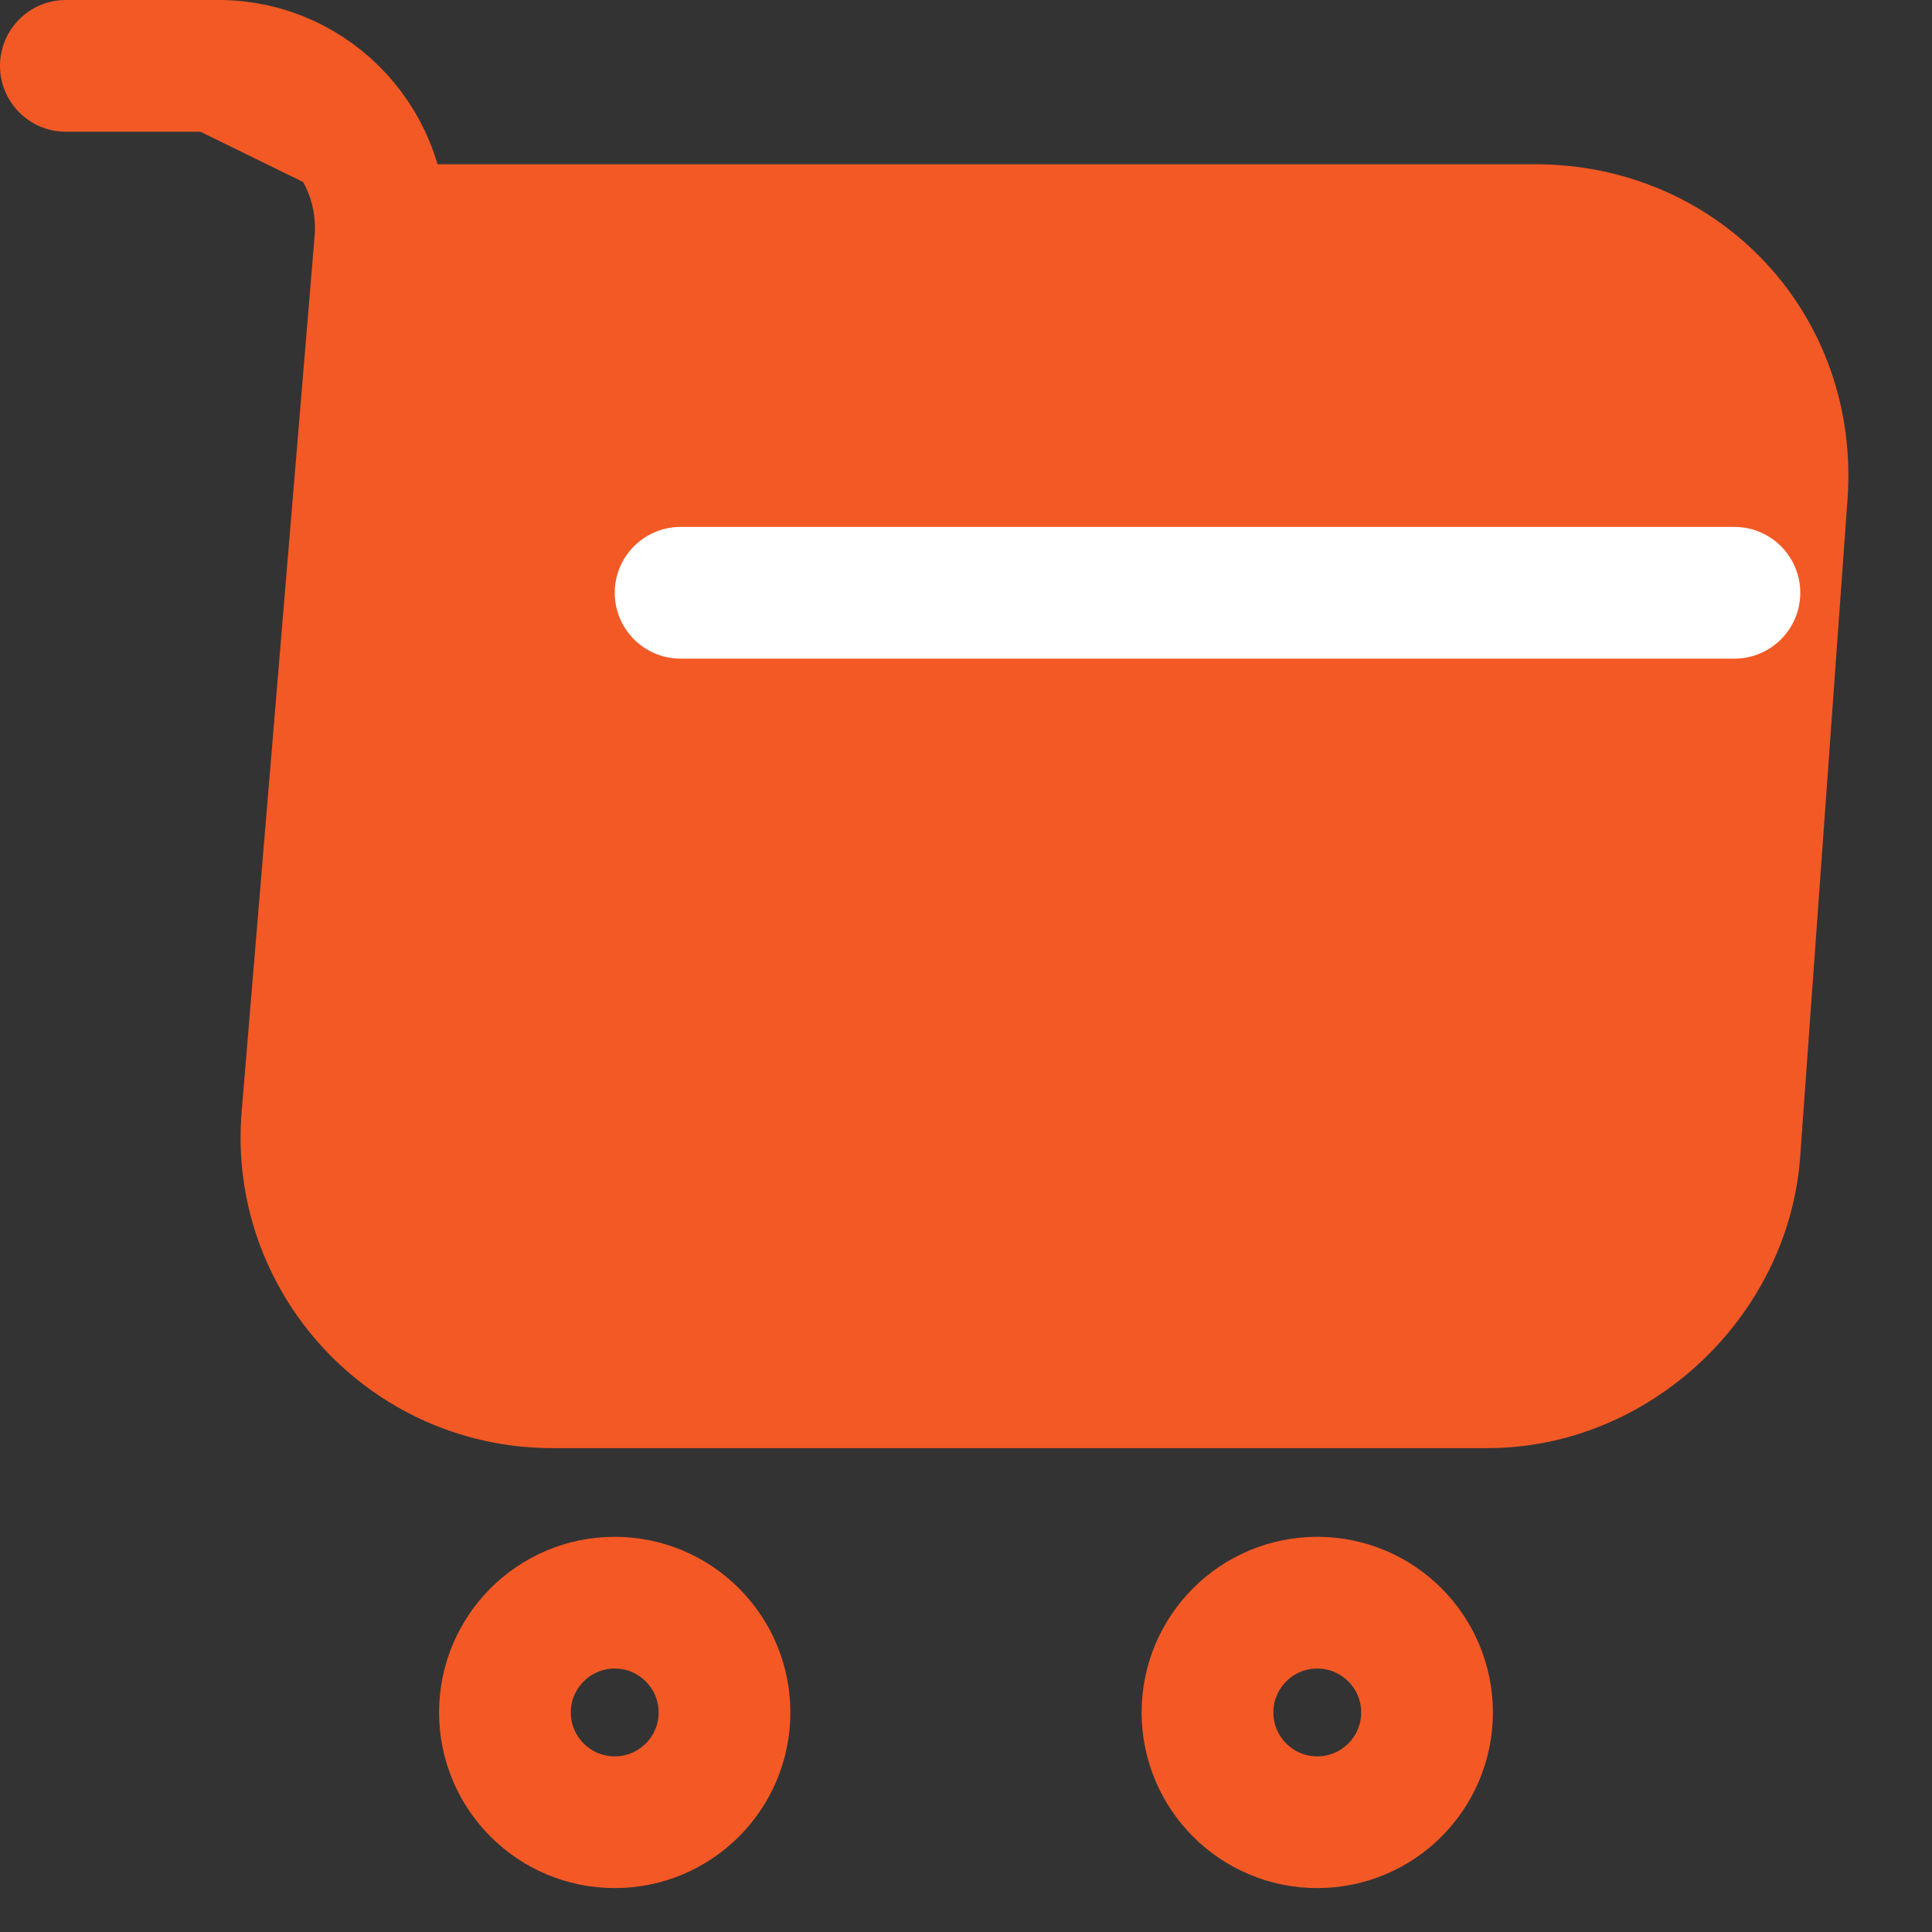 <svg width="22" height="22" viewBox="0 0 22 22" fill="none" xmlns="http://www.w3.org/2000/svg">
<rect x="0" y="0" width="22" height="22" fill="#333333" stroke="none"/>
<path d="M0.75 0.75H2.49C3.57 0.75 4.42 1.68 4.33 2.75L3.5 12.71C3.36 14.34 4.65 15.74 6.29 15.74H16.94C18.38 15.74 19.64 14.56 19.75 13.13L20.29 5.63C20.41 3.97 19.15 2.62 17.48 2.62H4.57" fill="#F35925"/>
<path d="M0.75 0.75H2.49C3.57 0.75 4.42 1.68 4.33 2.75L3.5 12.71C3.36 14.34 4.65 15.74 6.29 15.74H16.94C18.38 15.74 19.64 14.56 19.75 13.13L20.29 5.63C20.41 3.97 19.15 2.62 17.48 2.62H4.57" stroke="#F35925" stroke-width="1.5" stroke-miterlimit="10" stroke-linecap="round" stroke-linejoin="round"/>
<path d="M15 20.75C15.69 20.75 16.25 20.19 16.25 19.5C16.25 18.81 15.69 18.25 15 18.25C14.31 18.25 13.75 18.81 13.75 19.5C13.75 20.19 14.31 20.75 15 20.75Z" stroke="#F45925" stroke-width="1.5" stroke-miterlimit="10" stroke-linecap="round" stroke-linejoin="round"/>
<path d="M7 20.75C7.69 20.75 8.25 20.19 8.25 19.5C8.25 18.81 7.69 18.25 7 18.25C6.31 18.25 5.75 18.81 5.75 19.5C5.75 20.19 6.31 20.75 7 20.75Z" stroke="#F45925" stroke-width="1.5" stroke-miterlimit="10" stroke-linecap="round" stroke-linejoin="round"/>
<path d="M7.75 6.75H19.75" stroke="white" stroke-width="1.5" stroke-miterlimit="10" stroke-linecap="round" stroke-linejoin="round"/>
</svg>
